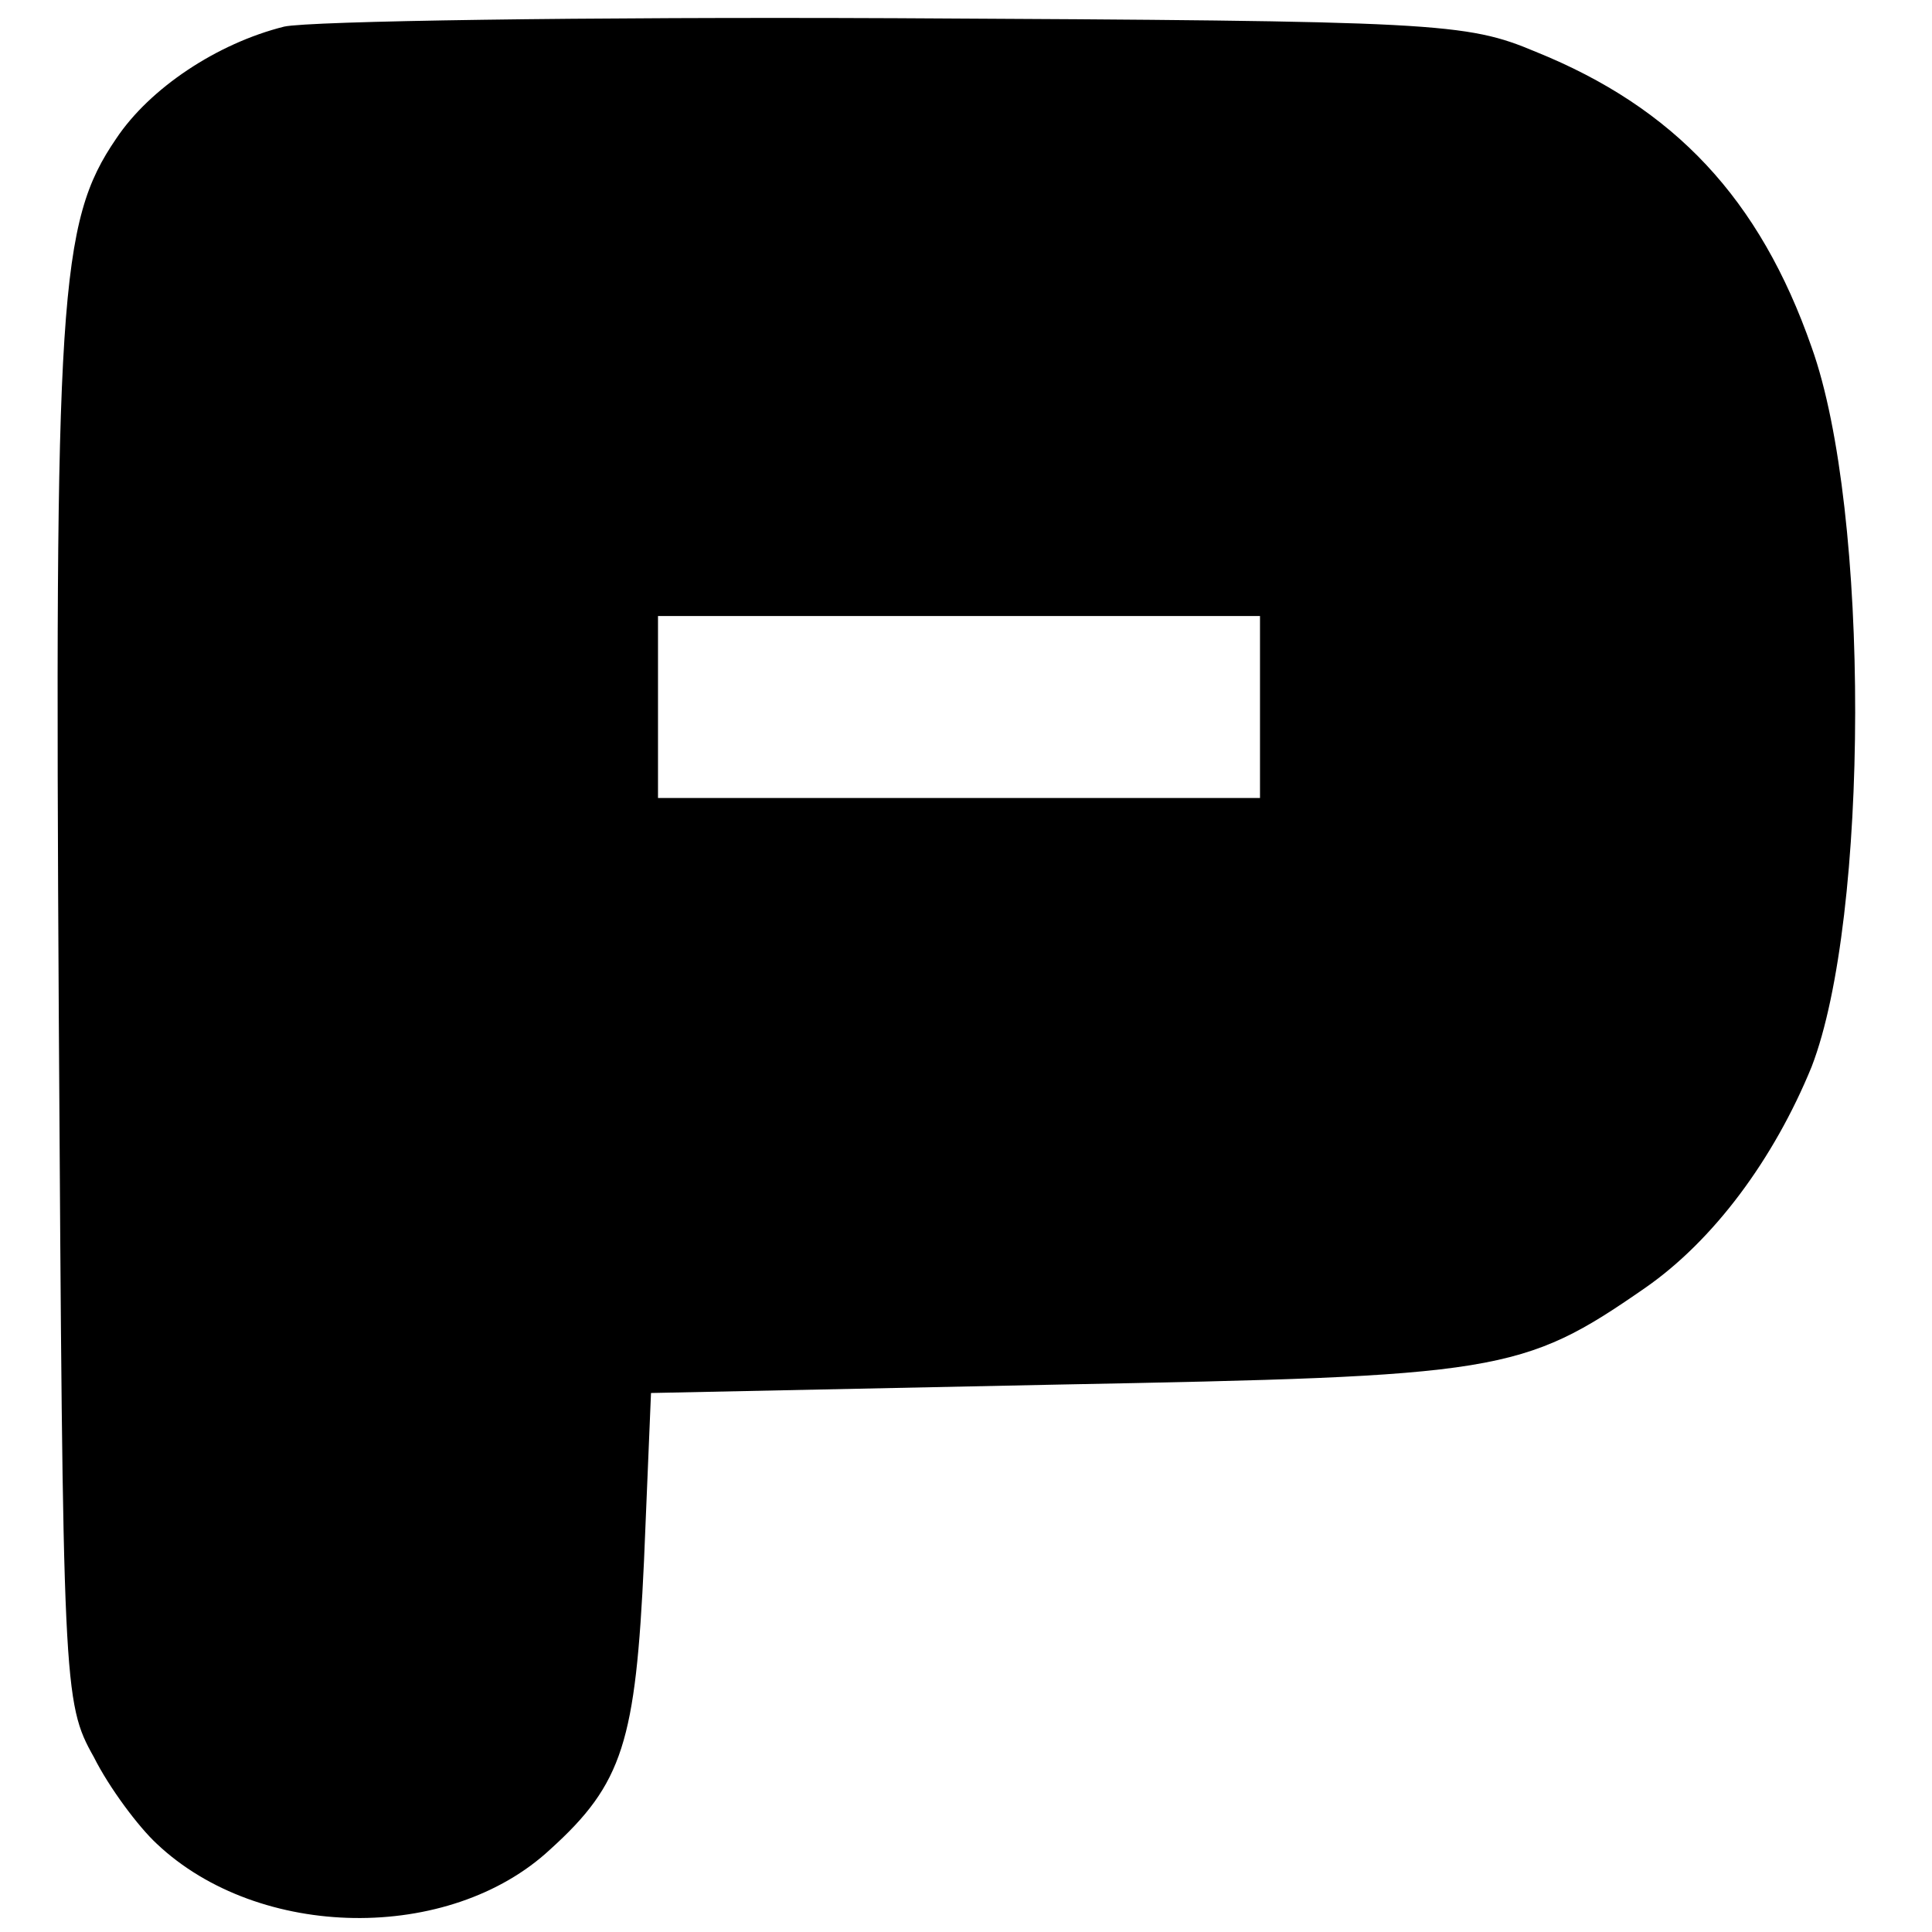<?xml version="1.0" standalone="no"?>
<!DOCTYPE svg PUBLIC "-//W3C//DTD SVG 20010904//EN"
 "http://www.w3.org/TR/2001/REC-SVG-20010904/DTD/svg10.dtd">
<svg version="1.0" xmlns="http://www.w3.org/2000/svg"
 width="138pt" height="138pt" viewBox="0 0 138 138"
 preserveAspectRatio="xMidYMid meet">
<g transform="translate(0,138) scale(0.1,-0.1)"
fill="#000000" stroke="none">
<path d="M203 1361 c-48 -12 -96 -44 -120 -80 -41 -60 -44 -113 -41 -628 3
-478 3 -489 25 -528 11 -22 32 -50 45 -62 73 -69 209 -71 281 -4 52 47 61 77
67 206 l5 120 290 6 c316 6 332 8 420 69 49 34 92 92 119 158 41 106 42 397 0
514 -37 106 -98 171 -197 211 -50 21 -69 22 -457 24 -223 1 -419 -2 -437 -6z
m697 -486 l0 -65 -215 0 -215 0 0 65 0 65 215 0 215 0 0 -65z"/>
</g>
</svg>
